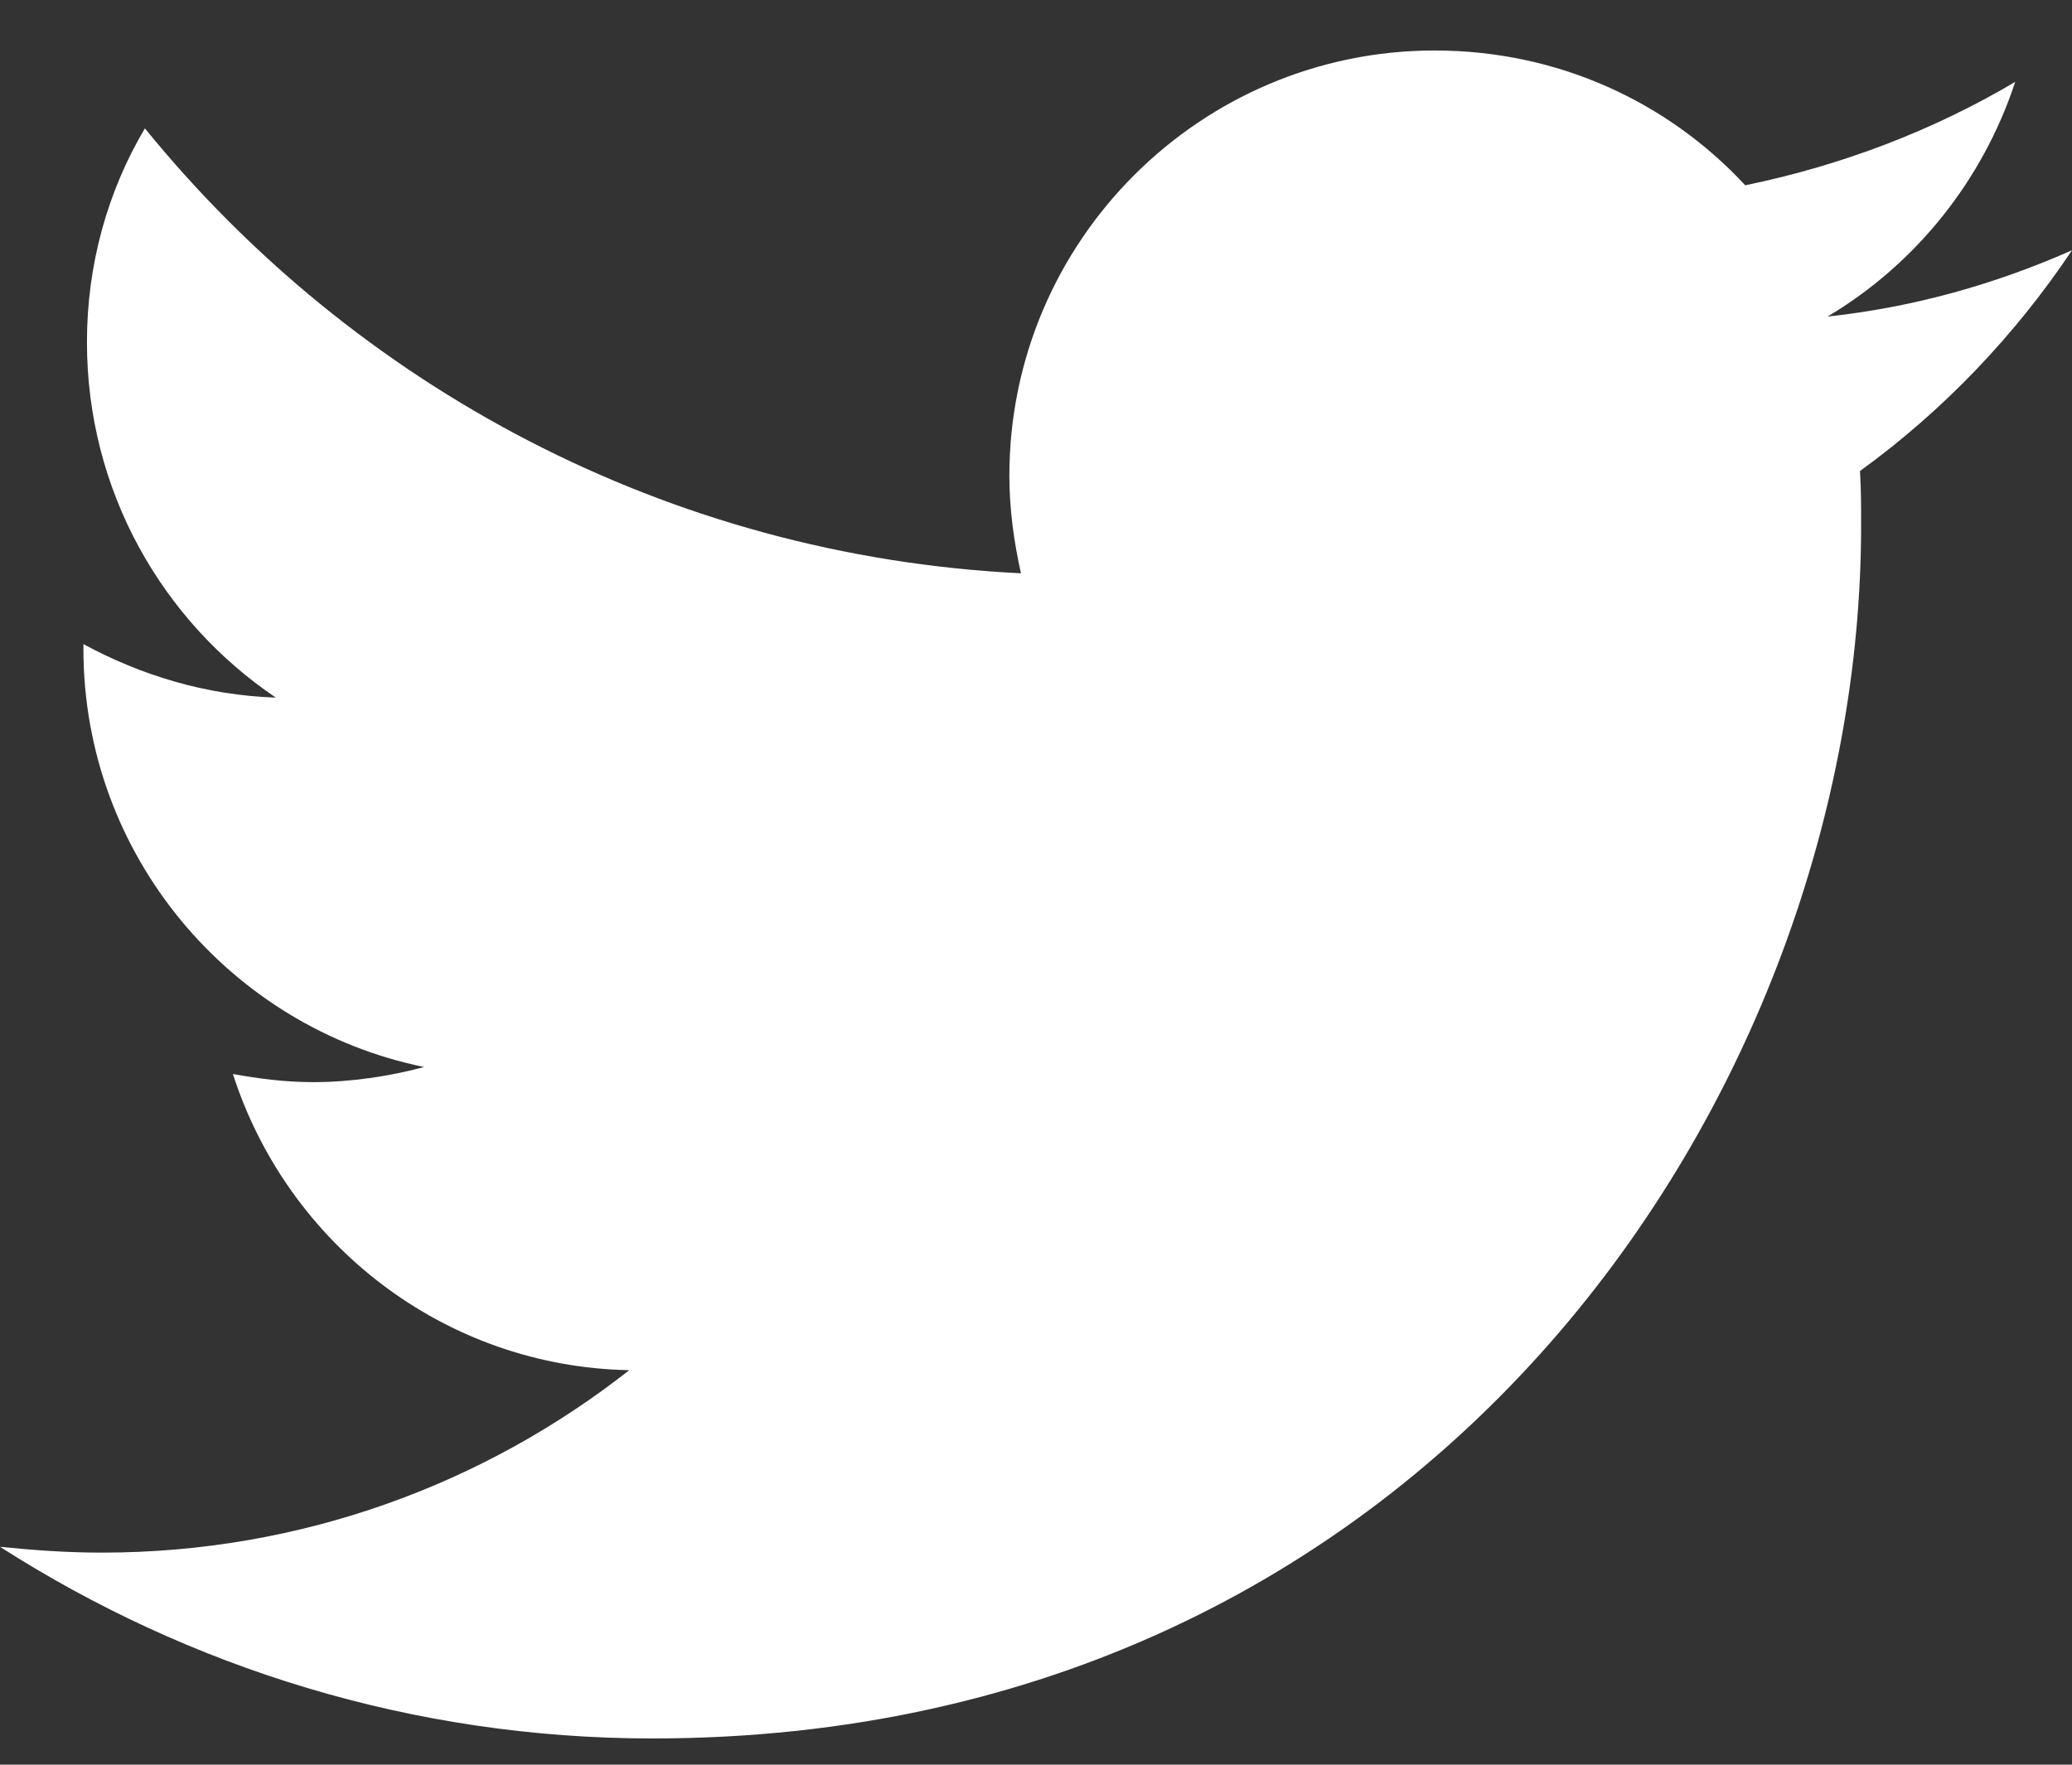 <?xml version="1.0" encoding="UTF-8"?> <svg xmlns="http://www.w3.org/2000/svg" width="27" height="23" viewBox="0 0 27 23" fill="none"><rect x="0" y="0" width="27" height="23" fill="#333333" stroke="none"/><path d="M27 3.262C26.26 4.368 25.324 5.352 24.237 6.139C24.252 6.366 24.252 6.609 24.252 6.851C24.252 14.194 18.68 22.658 8.502 22.658C5.376 22.658 2.461 21.735 0 20.16C0.438 20.205 0.876 20.236 1.329 20.236C3.926 20.236 6.312 19.342 8.2 17.858C5.784 17.813 3.745 16.208 3.035 13.998C3.367 14.058 3.715 14.104 4.077 14.104C4.575 14.104 5.074 14.028 5.527 13.907C3.005 13.392 1.087 11.151 1.087 8.456V8.395C1.842 8.804 2.688 9.062 3.594 9.092C2.114 8.092 1.133 6.397 1.133 4.459C1.133 3.444 1.404 2.49 1.888 1.673C4.621 5.034 8.698 7.245 13.304 7.472C13.213 7.063 13.153 6.639 13.153 6.2C13.153 3.141 15.644 0.658 18.695 0.658C20.295 0.658 21.73 1.324 22.742 2.415C23.995 2.157 25.188 1.703 26.26 1.067C25.837 2.354 24.961 3.444 23.814 4.126C24.946 4.004 26.003 3.702 27 3.262Z" fill="white"></path></svg> 